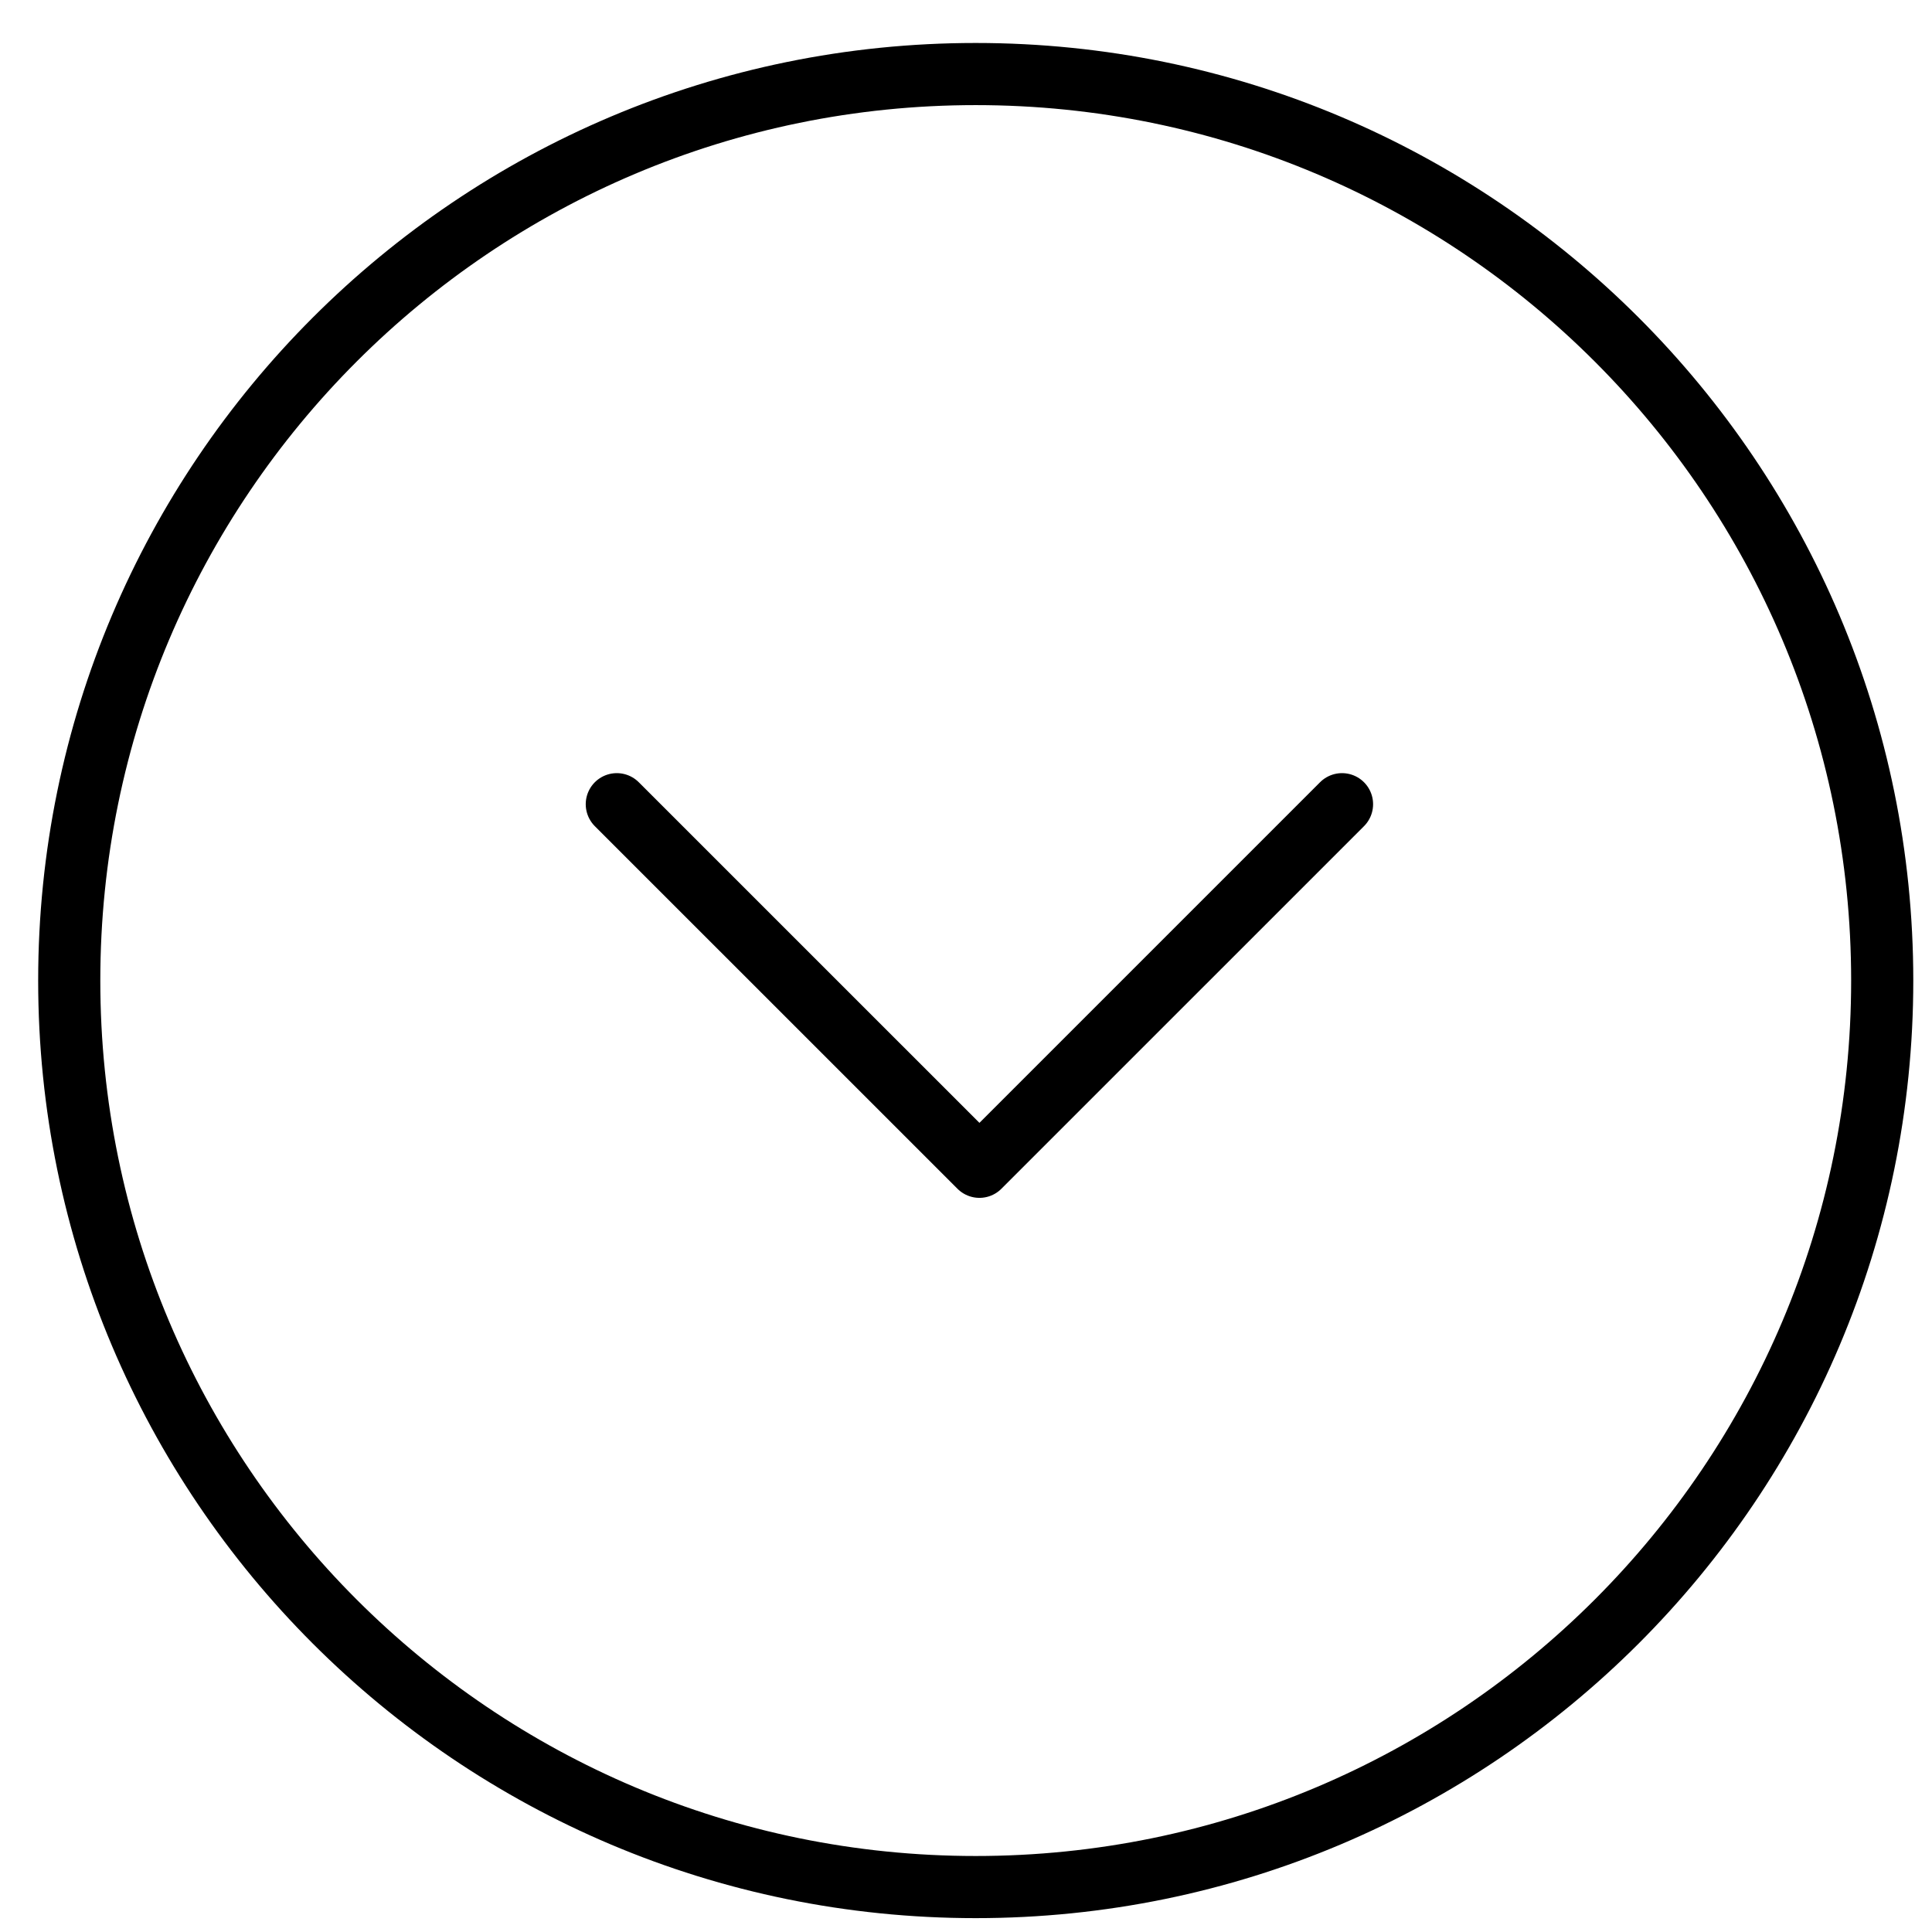 <svg width="43" height="43" viewBox="0 0 43 43" fill="none" xmlns="http://www.w3.org/2000/svg">
<path d="M13.728 17.899L21.799 25.969L29.869 17.899M41.892 21.824C41.892 32.967 32.859 42 21.716 42C10.573 42 1.541 32.967 1.541 21.824C1.541 10.681 10.573 1.648 21.716 1.648C32.859 1.648 41.892 10.681 41.892 21.824Z" stroke="black" stroke-width="1.383" stroke-linecap="round" stroke-linejoin="round"/>
</svg>
